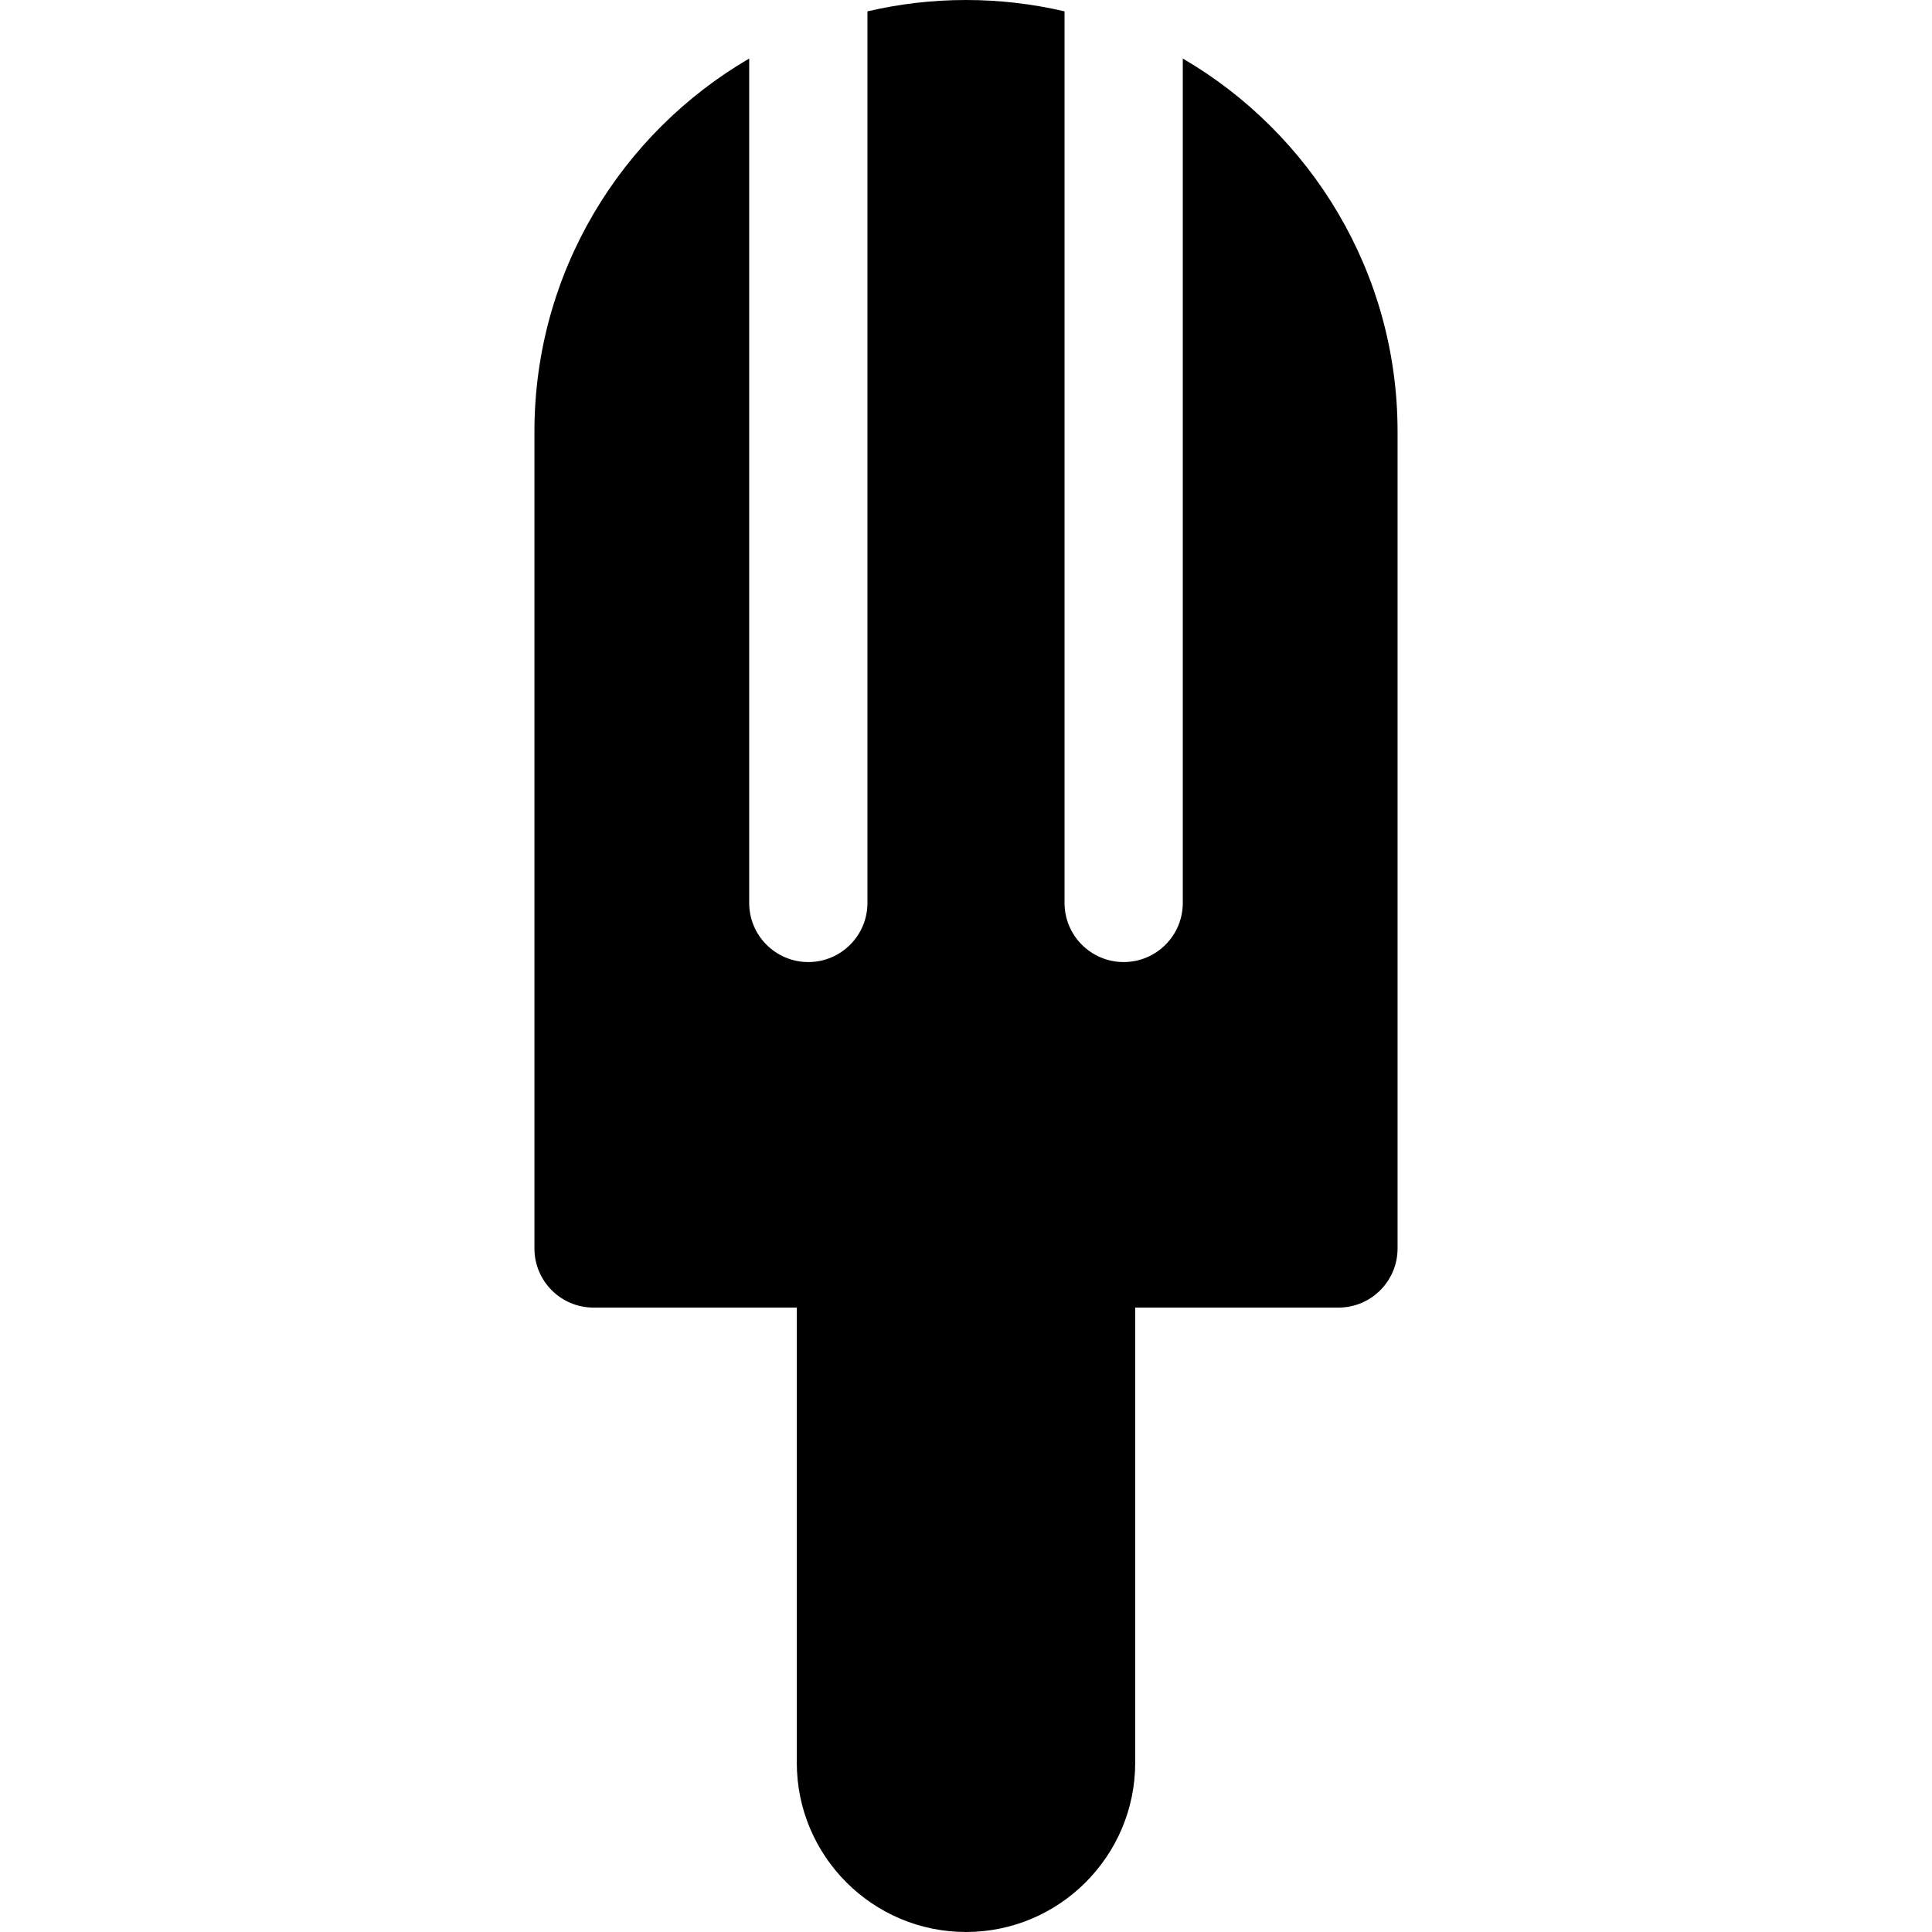 <?xml version="1.0" encoding="iso-8859-1"?>
<!-- Uploaded to: SVG Repo, www.svgrepo.com, Generator: SVG Repo Mixer Tools -->
<svg fill="#000000" height="800px" width="800px" version="1.1" id="Layer_1" xmlns="http://www.w3.org/2000/svg" xmlns:xlink="http://www.w3.org/1999/xlink" 
	 viewBox="0 0 512 512" xml:space="preserve">
<g>
	<g>
		<path d="M313.453,15.514v223.773c0,8.654-7.015,15.669-15.669,15.669c-8.653,0-15.669-7.016-15.669-15.669V3.012
			C273.725,1.045,264.982,0,255.998,0c-8.982,0-17.724,1.045-26.116,3.012v236.275c0,8.654-7.015,15.669-15.669,15.669
			c-8.653,0-15.669-7.016-15.669-15.669V15.514c-34.01,19.842-56.914,56.724-56.914,98.858v216.485
			c0,8.654,7.015,15.669,15.669,15.669h53.86v120.632c0,24.725,20.113,44.842,44.84,44.842c24.724,0,44.84-20.116,44.84-44.842
			V346.526H354.7c8.653,0,15.669-7.016,15.669-15.669V114.37C370.37,72.236,347.463,35.356,313.453,15.514z"/>
	</g>
</g>
</svg>